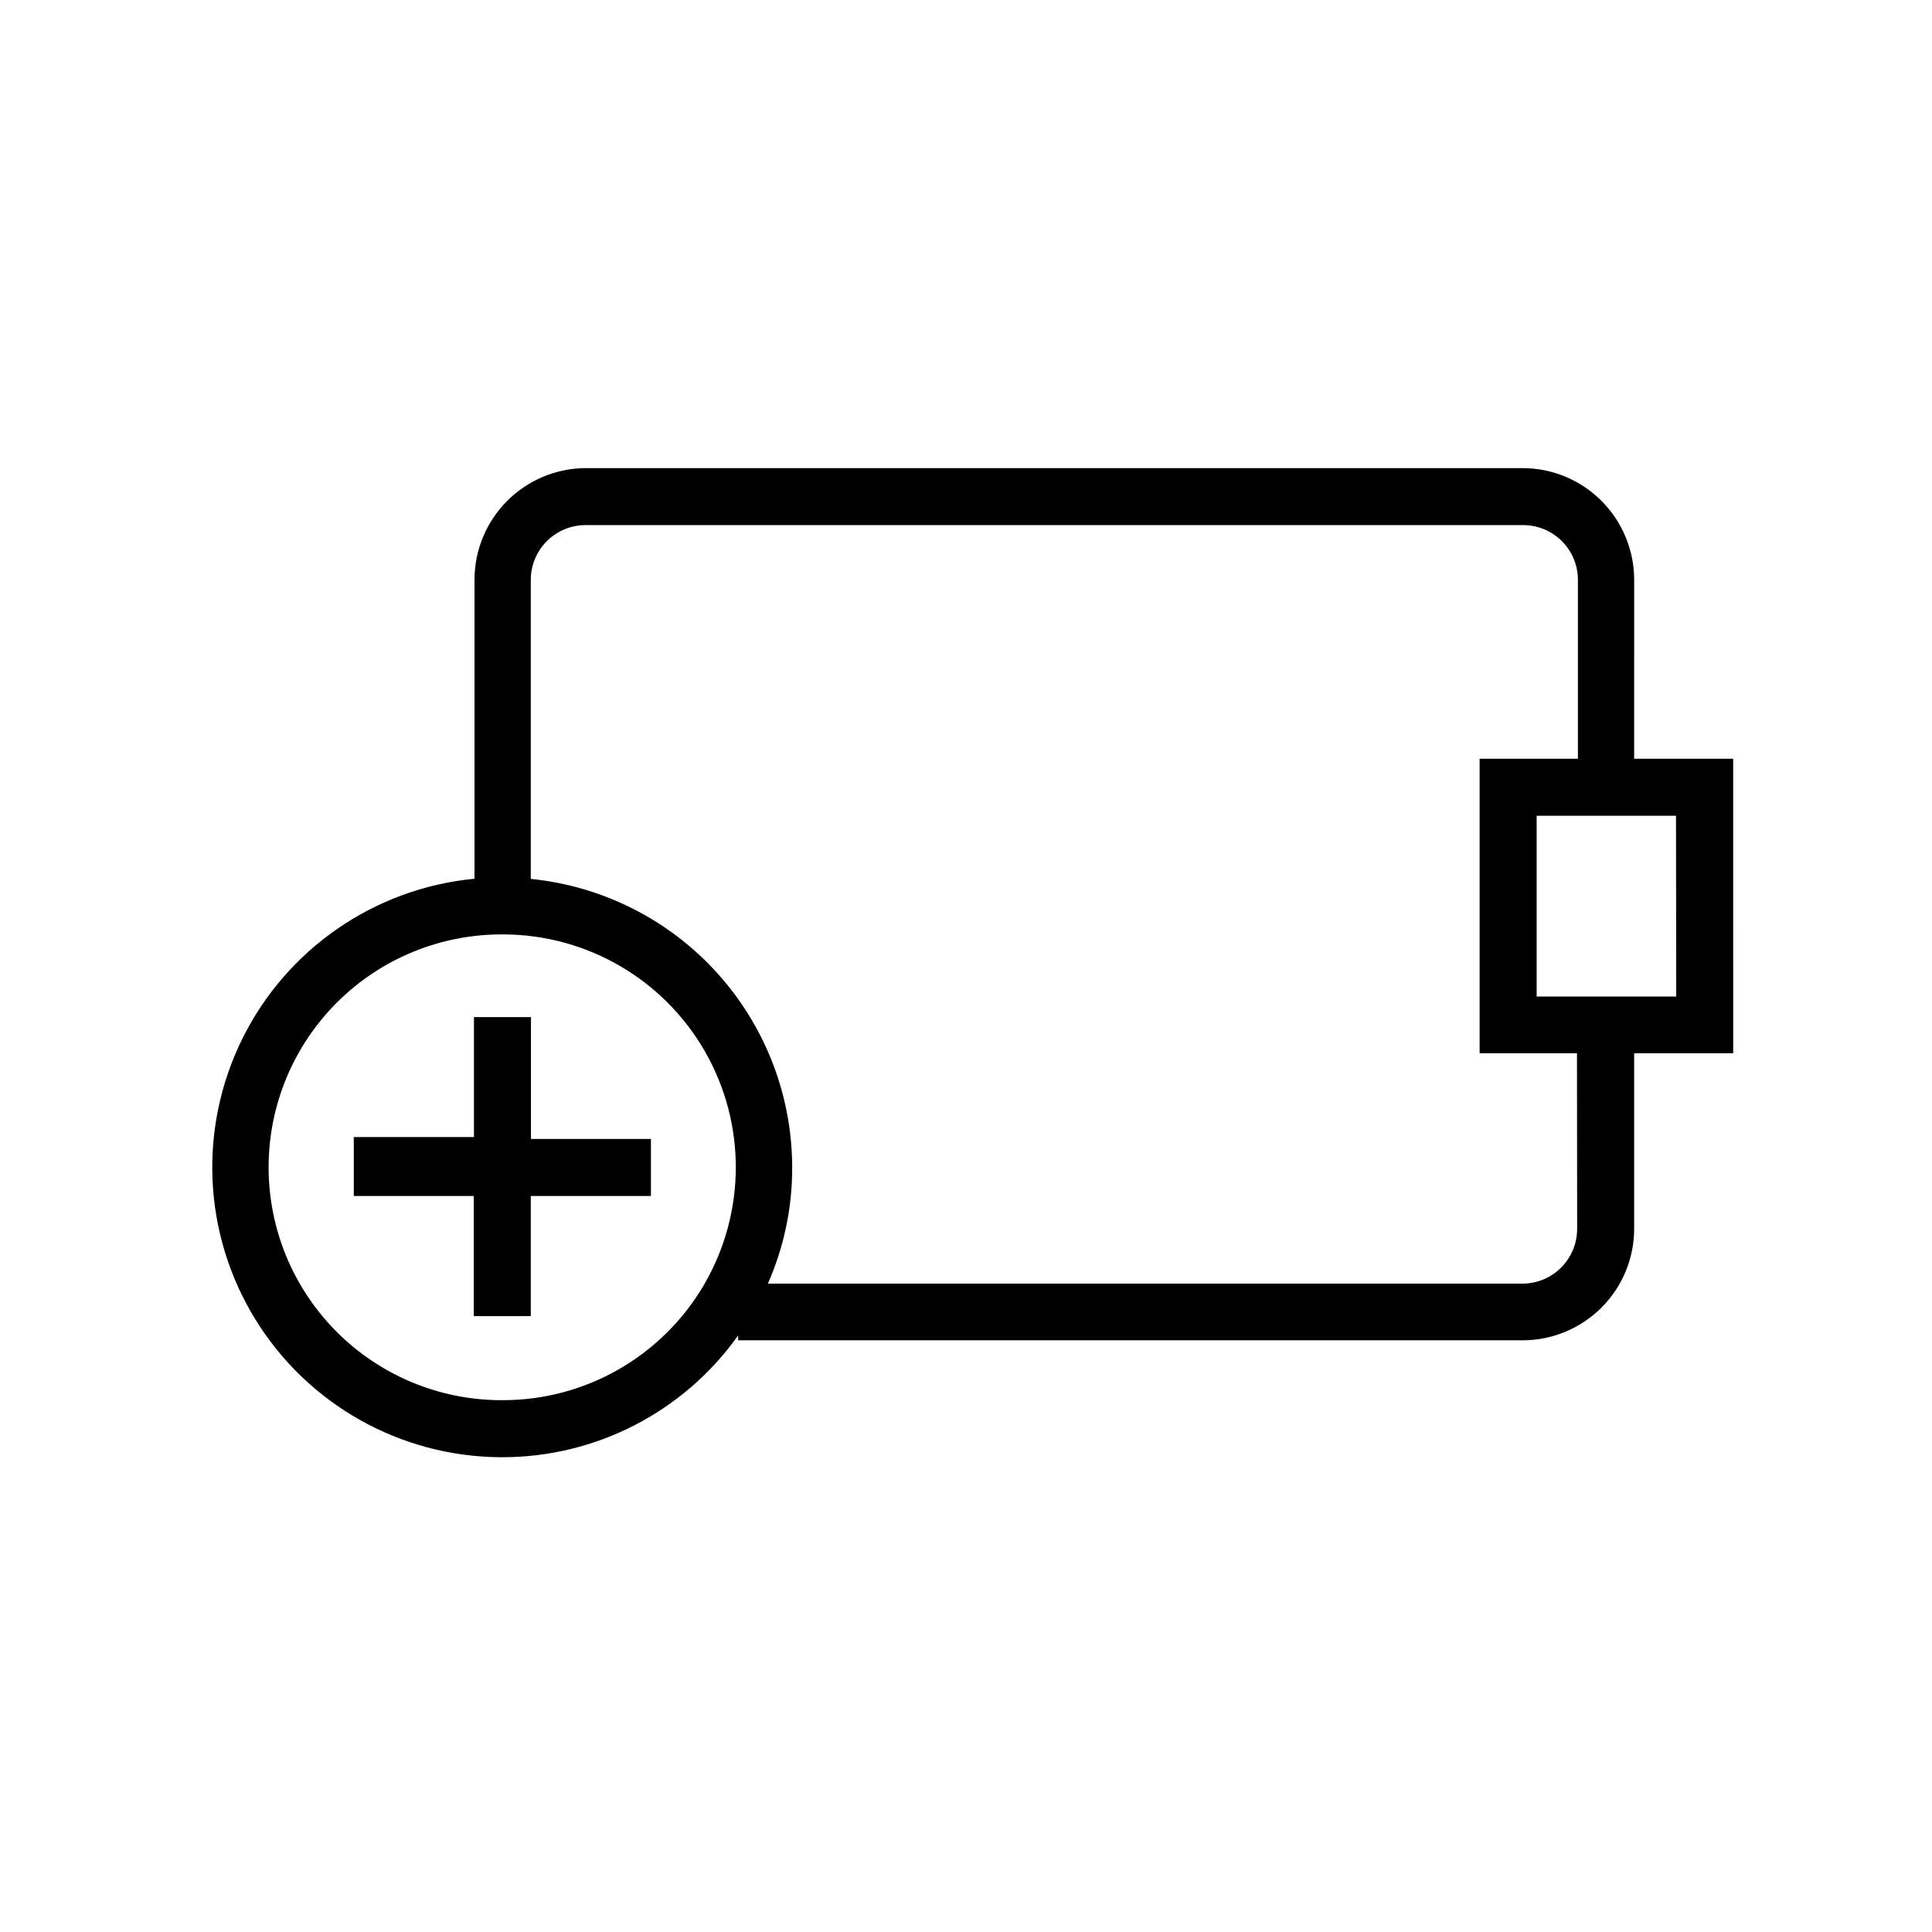 <?xml version="1.0" encoding="UTF-8"?>
<!-- Uploaded to: ICON Repo, www.svgrepo.com, Generator: ICON Repo Mixer Tools -->
<svg width="800px" height="800px" version="1.1" viewBox="144 144 512 512" xmlns="http://www.w3.org/2000/svg">
 <defs>
  <clipPath id="a">
   <path d="m148.09 148.09h503.81v503.81h-503.81z"/>
  </clipPath>
 </defs>
 <g clip-path="url(#a)">
  <path d="m-1272.6-763.8h25.797v-85.648h-25.797v-90.688h-307.32v261.98h307.32zm10.68-15.113h-36.93v-55.418h36.93zm-303.09 85.648v-231.75h277.09v75.57h-26.25v85.648h26.457v70.535zm17.633 619.69h241.83l0.004-0.004c8.68-0.016 17.004-3.469 23.141-9.605 6.137-6.141 9.594-14.461 9.605-23.141v-52.902h25.797v-85.648h-25.594v-57.938c-0.016-8.68-3.469-17.004-9.605-23.141-6.141-6.137-14.461-9.594-23.145-9.605h-241.83c-8.68 0.012-17 3.469-23.141 9.605-6.137 6.137-9.594 14.461-9.605 23.141v196.49c0.012 8.609 3.41 16.871 9.461 23 6.055 6.125 14.273 9.625 22.883 9.746zm285.46-100.76h-36.93l0.004-55.422h36.93zm-303.09-128.47 0.008-0.004c0-4.676 1.855-9.16 5.164-12.469 3.305-3.305 7.793-5.164 12.469-5.164h241.83c4.676 0 9.16 1.859 12.469 5.164 3.305 3.309 5.164 7.793 5.164 12.469v57.938h-26.25v85.648h26.453v52.902c0 4.676-1.859 9.16-5.168 12.465-3.305 3.309-7.789 5.168-12.469 5.168h-241.83c-4.676 0-9.16-1.859-12.469-5.168-3.305-3.305-5.164-7.789-5.164-12.465zm622.01 229.23h241.83c8.68-0.016 17-3.469 23.141-9.605 6.137-6.141 9.594-14.461 9.605-23.141v-34.812h25.797v-70.535h-25.996v-57.586h-33.25v-33.051h-33.051l-0.004-33.25h-208.48c-8.68 0.012-17 3.469-23.141 9.605-6.137 6.137-9.594 14.461-9.605 23.141v15.719c0.012 8.684 3.469 17.004 9.605 23.141 6.141 6.141 14.461 9.594 23.141 9.609h260.27v42.473h-26.047v70.535l26.047-0.004v34.812c0 4.676-1.859 9.16-5.164 12.469-3.309 3.305-7.793 5.164-12.469 5.164h-241.83c-4.68 0-9.164-1.859-12.469-5.164-3.309-3.309-5.168-7.793-5.168-12.469v-122.32h-15.113v122.53c0.012 8.609 3.414 16.871 9.465 23 6.051 6.125 14.27 9.625 22.879 9.746zm200.92-195.88h-200.92c-4.676 0-9.16-1.855-12.469-5.164-3.305-3.305-5.164-7.793-5.164-12.469v-15.719c0-4.676 1.859-9.16 5.164-12.469 3.309-3.305 7.793-5.164 12.469-5.164h193.36v17.938h-185.4v15.113h218.55v17.938zm47.609 72.699h36.93v40.305h-36.93zm26.047-555.7h25.996l0.004-77.332h-25.996v-81.215h-292.21v-14.004h292.21v-15.113h-307.32v261.98h307.32zm10.883-15.113h-36.93v-47.105h36.93zm-303.09 74.312v-202.63h277.09v66.102h-26.047v77.336h26.047l0.004 59.195zm622.2 15.113h241.83c18.035 0 32.746-13.352 32.746-29.773v-47.961h25.996v-77.336h-25.996v-77.789h-279.41c-7.203 0-12.797-3.727-12.797-7.004 0-3.273 5.441-7 12.797-7h279.41v-15.113l-279.41-0.004c-15.668 0-27.91 9.723-27.91 22.117s12.242 22.117 27.91 22.117h264.3v62.676h-26.047v77.336h26.047v47.961c-0.434 4.266-2.523 8.191-5.82 10.934-3.297 2.742-7.539 4.078-11.812 3.727h-241.83c-4.273 0.352-8.516-0.984-11.812-3.727-3.297-2.742-5.387-6.668-5.82-10.934v-166.26h-15.113v166.26c-0.004 16.426 14.66 29.777 32.746 29.777zm248.53-139.96h36.93v47.105h-36.93zm365.87 139.96h226.96c18.035 0 32.746-13.352 32.746-29.773v-47.961h25.996v-77.336l-25.992-0.004v-48.012c0-16.375-16.879-29.773-37.586-29.773l-235.58-0.004c-4.375 0.426-8.316-2.652-8.965-7.004 0.648-4.348 4.59-7.426 8.965-7h220.27v-15.113l-220.27-0.004c-6.121-0.242-12.094 1.945-16.605 6.09-4.512 4.144-7.199 9.906-7.477 16.027 0.277 6.125 2.965 11.887 7.477 16.031 4.512 4.144 10.484 6.332 16.605 6.09h235.58c12.191 0 22.469 6.75 22.469 14.66v48.012h-26.047v77.336h26.047v47.961c-0.434 4.266-2.523 8.191-5.82 10.934-3.297 2.742-7.539 4.078-11.812 3.727h-226.71c-12.141 0-22.418-6.699-22.418-14.66v-166.26h-15.113v166.26c-0.254 16.426 16.574 29.777 37.281 29.777zm233.67-139.96h36.93v47.105l-36.93-0.004zm659.99 33.25h-15.113v-62.219h15.113zm-292.57 106.71h226.71c18.035 0 32.746-13.352 32.746-29.773v-173.31c0-16.375-16.828-29.773-37.586-29.773l-235.38-0.008c-4.379 0.426-8.32-2.652-8.969-7.004 0.672-4.332 4.598-7.398 8.969-7h220.27v-15.113l-220.27-0.004c-6.125-0.242-12.094 1.945-16.605 6.09-4.516 4.144-7.203 9.906-7.477 16.027 0.273 6.125 2.961 11.887 7.477 16.031 4.512 4.144 10.48 6.332 16.605 6.09h235.58c12.191 0 22.469 6.75 22.469 14.66v148.02c0 5.039-7.254 10.832-17.633 10.832h-226.71c-13.703 0-22.469-6.449-22.469-10.832v-141.07h-15.113v166.26c-0.203 16.523 16.672 29.875 37.379 29.875zm0-29.121h226.71c6.109 0.039 12.148-1.34 17.633-4.031v3.375c-0.434 4.266-2.523 8.191-5.82 10.934-3.297 2.742-7.539 4.078-11.812 3.727h-226.71c-12.191 0-22.469-6.699-22.469-14.66v-4.434c6.988 3.43 14.684 5.172 22.469 5.09zm-1205.5 404.76-26.699 193.66c-1.375 9.027 1.215 18.207 7.102 25.188 5.449 6.418 13.449 10.105 21.867 10.078h242.08c8.367 0.09 16.355-3.481 21.867-9.773 5.949-7.07 8.539-16.367 7.102-25.492l-26.703-193.71zm254.93 209.18c-2.656 3.051-6.539 4.754-10.582 4.637h-242.08c-4.008 0.07-7.84-1.625-10.48-4.637-3.039-3.758-4.324-8.637-3.527-13.402l25.191-180.67h220.21l25.191 180.67c0.707 4.828-0.73 9.723-3.93 13.402zm26.652-95.07-18.691-132.05h-102.58c-3.941-0.008-7.848-0.727-11.535-2.117-4.25-1.91-7.859-5.012-10.387-8.926-2.531-3.918-3.875-8.48-3.871-13.141 0.012-6.41 2.566-12.551 7.098-17.086 4.531-4.531 10.676-7.082 17.086-7.098 6.406 0.016 12.551 2.566 17.082 7.098 4.535 4.535 7.086 10.676 7.098 17.086h-15.113c-0.027-4.996-4.07-9.039-9.066-9.066-5 0.027-9.043 4.07-9.07 9.066 0.004 3.566 2.09 6.797 5.34 8.262 1.734 0.516 3.531 0.789 5.34 0.809h115.88l20.402 145.05zm-315.08 0-15.113-2.117 20.152-145.05h115.88v0.004c1.809-0.02 3.606-0.293 5.34-0.809 3.309-1.418 5.461-4.66 5.492-8.262-0.027-4.996-4.074-9.039-9.07-9.066-4.996 0.027-9.039 4.07-9.07 9.066h-15.113c0.016-6.41 2.566-12.551 7.098-17.086 4.535-4.531 10.676-7.082 17.086-7.098 6.41 0.016 12.555 2.566 17.086 7.098 4.531 4.535 7.082 10.676 7.098 17.086 0.004 4.66-1.344 9.223-3.871 13.141-2.531 3.914-6.137 7.016-10.387 8.926-3.688 1.391-7.598 2.109-11.539 2.117h-102.57zm629.16 114.82c14.004-0.02 27.734-3.867 39.711-11.121 11.977-7.254 21.746-17.641 28.254-30.039h232v-71.34h25.797l-0.004-73.91h-25.793v-75.57h-307.32v108.72c-19.004 1.836-36.641 10.68-49.484 24.809-12.84 14.125-19.969 32.527-19.992 51.617 0.027 20.371 8.129 39.895 22.531 54.301 14.406 14.402 33.93 22.504 54.301 22.531zm310.65-127.62h-36.727v-43.68h36.93zm-25.797-119.25v60.457h-26.047v73.91h26.25v56.227l-211.14-0.004c1.922-6.68 2.906-13.602 2.922-20.555-0.031-19.055-7.133-37.422-19.934-51.543-12.797-14.121-30.379-22.988-49.344-24.883v-93.609zm-284.85 108.32c16.359 0.027 32.043 6.535 43.609 18.105 11.57 11.566 18.078 27.25 18.105 43.609-0.027 16.359-6.535 32.043-18.105 43.613-11.566 11.566-27.25 18.078-43.609 18.105-16.363-0.016-32.055-6.519-43.625-18.094-11.574-11.57-18.078-27.262-18.094-43.625 0.016-16.363 6.519-32.055 18.094-43.625 11.57-11.57 27.262-18.078 43.625-18.09zm-7.559 69.273h-31.84v-15.113h31.84v-31.789h15.113v31.789h31.789v15.113h-31.789v31.789h-15.113zm-1473.4 570.77v-66.957h-33.602v-59.5h-276.09c-4.785 0-8.664-3.879-8.664-8.664 0-2.316 0.926-4.535 2.574-6.164 1.645-1.629 3.875-2.531 6.191-2.504h275.99v-15.113h-276.09c-6.301 0.012-12.344 2.523-16.801 6.981-4.457 4.457-6.965 10.496-6.977 16.801 0.012 6.301 2.519 12.344 6.977 16.801 4.457 4.453 10.5 6.965 16.801 6.977h260.97v44.387h-18.59v66.957h26.047v46.805h-210.69c1.883-6.691 2.848-13.605 2.871-20.559-0.016-19.043-7.102-37.402-19.879-51.523-12.781-14.117-30.348-22.992-49.293-24.902v-36.324h-15.113v36.324h-0.004c-18.965 1.887-36.555 10.75-49.355 24.871-12.801 14.121-19.898 32.496-19.918 51.555 0.027 20.371 8.129 39.898 22.535 54.301 14.402 14.402 33.93 22.504 54.297 22.531 14.004-0.016 27.738-3.859 39.715-11.113 11.98-7.254 21.746-17.645 28.25-30.047h231.75l-0.004-61.918zm-325.81 87.965c-16.359-0.027-32.043-6.539-43.609-18.105-11.57-11.57-18.082-27.25-18.109-43.613 0.027-16.359 6.539-32.039 18.109-43.609 11.566-11.566 27.25-18.078 43.609-18.105 16.359 0.027 32.043 6.539 43.609 18.105 11.57 11.57 18.082 27.25 18.105 43.609-0.023 16.363-6.535 32.043-18.105 43.613-11.566 11.566-27.25 18.078-43.609 18.105zm273.72-139.81h36.98v36.727h-36.98zm-266.16 70.535h31.789v15.113h-31.789v31.84h-15.113v-31.84h-31.789v-15.113h31.789v-31.84h15.113zm-32.242 670.32v-0.004c-1.344 9.027 1.242 18.199 7.106 25.191 5.445 6.418 13.445 10.102 21.863 10.078h241.83c8.422 0.039 16.426-3.648 21.867-10.078 5.863-6.992 8.449-16.164 7.102-25.191l-26.703-193.66h-246.87zm260.12-178.55 24.938 180.62v-0.004c0.828 4.785-0.461 9.691-3.523 13.453-2.633 3.023-6.473 4.723-10.48 4.633h-241.83c-4.008 0.074-7.84-1.621-10.48-4.633-3.043-3.777-4.324-8.672-3.527-13.453l24.938-180.62zm42.621-48.164 20.402 145.05-15.113 2.117-18.59-132.05h-102.57v-0.004c-3.941-0.008-7.848-0.727-11.535-2.117-4.254-1.914-7.859-5.012-10.387-8.93-2.531-3.914-3.875-8.477-3.871-13.137 0-6.414 2.547-12.566 7.082-17.102s10.684-7.082 17.098-7.082c6.41 0.016 12.555 2.566 17.086 7.098s7.086 10.676 7.098 17.086h-15.113c-0.027-4.996-4.07-9.043-9.07-9.07-4.996 0.027-9.039 4.074-9.066 9.07 0 3.562 2.09 6.797 5.34 8.262 1.734 0.516 3.531 0.785 5.34 0.809zm-177.79-9.07c-0.027-4.996-4.07-9.043-9.07-9.07-4.996 0.027-9.039 4.074-9.066 9.07h-15.113c0.012-6.41 2.562-12.555 7.098-17.086 4.531-4.531 10.676-7.082 17.082-7.098 6.414 0 12.566 2.547 17.102 7.082s7.082 10.688 7.082 17.102c0.004 4.66-1.34 9.223-3.871 13.137-2.527 3.918-6.137 7.016-10.387 8.93-3.688 1.391-7.594 2.109-11.535 2.117h-102.57l-18.59 132.05-15.113-2.117 20.402-145.05h115.88v0.004c1.809-0.023 3.606-0.293 5.34-0.809 3.25-1.465 5.34-4.699 5.34-8.262zm25.191 233.41c20.367-0.027 39.895-8.129 54.297-22.531 14.402-14.402 22.508-33.93 22.535-54.301-0.027-20.367-8.133-39.895-22.535-54.297s-33.93-22.504-54.297-22.531c-20.371 0.027-39.895 8.129-54.301 22.531-14.402 14.402-22.504 33.93-22.531 54.297 0.027 20.352 8.117 39.863 22.496 54.266 14.383 14.398 33.883 22.516 54.234 22.566zm0-138.55c16.363 0.012 32.055 6.519 43.625 18.09 11.57 11.574 18.078 27.262 18.09 43.625-0.027 16.363-6.535 32.043-18.105 43.613-11.566 11.566-27.25 18.078-43.609 18.105-16.363-0.012-32.055-6.519-43.625-18.09-11.574-11.574-18.078-27.262-18.094-43.629 0.016-16.344 6.508-32.02 18.059-43.59 11.547-11.566 27.211-18.086 43.559-18.125zm-7.559 69.273h-31.84v-15.113h31.84v-31.84h15.113v31.84h31.789v15.113h-31.789v31.789h-15.113zm812.49-642.36h-15.113l0.352-51.844h15.113zm-323.75 127.66h0.504c20.215 0.062 39.625-7.91 53.957-22.168 3.027-3.031 5.809-6.301 8.312-9.773l194.62 1.211c8.648-0.016 16.941-3.441 23.074-9.535 6.133-6.098 9.609-14.367 9.676-23.012v-166.21h-272.06c-4.953 0-8.969-4.016-8.969-8.969 0-2.379 0.945-4.66 2.629-6.34 1.68-1.684 3.961-2.629 6.34-2.629h272.71v-15.113h-272.71c-6.383 0.012-12.5 2.555-17.012 7.066-4.516 4.516-7.055 10.633-7.07 17.016 0 6.387 2.539 12.512 7.055 17.027 4.516 4.519 10.641 7.055 17.027 7.055h257.65v117.95-0.004c0.012 4.648-1.797 9.113-5.039 12.445-3.309 3.242-7.758 5.051-12.391 5.039l-181.22-1.262c-0.844-18.941-8.688-36.895-22.016-50.379-12.43-12.605-28.848-20.512-46.449-22.371v-35.621h-15.113v35.621h-0.004c-19.016 1.727-36.707 10.469-49.633 24.52-12.926 14.055-20.16 32.414-20.297 51.504-0.203 20.391 7.785 40.012 22.168 54.465 14.332 14.422 33.832 22.512 54.16 22.469zm257.8-63.781c6.172 0.027 12.223-1.719 17.43-5.039v5.492c-0.039 4.656-1.914 9.105-5.215 12.387-3.301 3.285-7.762 5.133-12.418 5.144l-186.16-1.16v0.004c2.414-5.731 4.109-11.738 5.035-17.887l181.37 1.109zm-300.78-56.73c11.516-11.445 27.094-17.859 43.328-17.836h0.402c16.375 0.078 32.039 6.68 43.531 18.34 11.555 11.625 17.977 27.391 17.836 43.781-0.078 16.371-6.68 32.039-18.34 43.531-11.535 11.434-27.137 17.828-43.379 17.781h-0.402c-16.379-0.047-32.055-6.652-43.527-18.336-11.535-11.617-17.938-27.363-17.785-43.73 0.047-16.379 6.652-32.055 18.336-43.531zm35.973 49.727h-31.789v-15.113h31.789v-31.789h15.113v31.789h31.84v15.113h-31.84v31.84h-15.113zm2121.7-77.535v-47.309h-33.25l-0.004-33.051h-33.051v-32.898h-208.32c-8.68 0.012-17.004 3.469-23.141 9.605-6.137 6.141-9.594 14.461-9.605 23.141v15.719c0.012 8.684 3.469 17.004 9.605 23.145 6.137 6.137 14.461 9.59 23.141 9.605h259.66v32.195l-26.148-0.004v70.535h26.098v32.195h-218.15v-0.004c10.859-24.344 8.453-52.559-6.371-74.711-14.828-22.152-39.992-35.137-66.637-34.383-26.648 0.758-51.035 15.148-64.582 38.105-13.547 22.957-14.348 51.266-2.125 74.953 12.223 23.691 35.758 39.438 62.32 41.703 26.559 2.266 52.422-9.273 68.477-30.551h242.28v-47.309h25.996v-70.535zm-73.707-47.309h-200.92c-4.676 0-9.16-1.859-12.469-5.164-3.305-3.309-5.164-7.793-5.164-12.469v-15.719c0-4.676 1.859-9.164 5.164-12.469 3.309-3.309 7.793-5.164 12.469-5.164h193.21v17.938l-185.35-0.004v15.113h218.55v17.938zm-229.74 180.92c-16.367 0-32.066-6.504-43.641-18.078s-18.078-27.27-18.078-43.641c0-16.367 6.504-32.062 18.078-43.637s27.273-18.078 43.641-18.078 32.066 6.504 43.641 18.078 18.074 27.27 18.074 43.637c-0.012 16.367-6.519 32.055-18.09 43.629-11.57 11.57-27.262 18.078-43.625 18.09zm314.33-78.141h-36.883v-40.305h36.98zm-306.77 8.867h31.84v15.113h-31.84l-0.004 31.992h-15.113v-31.84h-31.789v-15.113h31.789v-31.641h15.113zm-5.746-520.18c14.008-0.023 27.746-3.867 39.73-11.121 11.988-7.254 21.766-17.641 28.285-30.039h231.75l-0.004-61.918h26.25v-66.957h-26.047v-58.895h-292.21v-17.938h292.21v-15.113h-307.32v108.72c-19.039 1.789-36.727 10.613-49.609 24.746-12.883 14.133-20.039 32.559-20.066 51.68 0.027 20.402 8.156 39.961 22.602 54.371 14.449 14.406 34.027 22.488 54.43 22.461zm310.9-118.2h-36.93v-36.727h36.93zm-26.047-95.723v43.781h-25.996v66.957h25.996v46.805h-210.75c1.887-6.691 2.852-13.605 2.875-20.559-0.02-19.059-7.117-37.434-19.918-51.555-12.801-14.121-30.391-22.984-49.359-24.871v-60.457zm-284.86 75.371c16.363 0.012 32.055 6.519 43.625 18.09 11.57 11.57 18.078 27.262 18.094 43.625-0.016 16.363-6.523 32.055-18.094 43.625-11.57 11.574-27.262 18.078-43.625 18.094-16.395 0.023-32.129-6.461-43.742-18.035-11.609-11.574-18.148-27.289-18.176-43.684 0.027-16.395 6.566-32.105 18.176-43.68 11.613-11.574 27.348-18.062 43.742-18.035zm-7.559 69.273h-31.789v-15.113h31.789v-31.789h15.113v31.789h31.84v15.113h-31.84v31.789h-15.113zm-1211 673.24h0.453c24.219-0.039 47-11.504 61.465-30.934h195.48c8.684 0.047 17.016-3.402 23.125-9.57 6.144-6.125 9.594-14.449 9.574-23.125v-27.812h26.047v-77.332h-26.047v-27.762c-0.016-8.68-3.469-17.004-9.609-23.141-6.137-6.137-14.457-9.594-23.141-9.605h-240.52c-2.375-0.012-4.652-0.953-6.348-2.621-1.66-1.711-2.566-4.016-2.516-6.398 0-4.926 3.992-8.918 8.914-8.918h265.76v-15.113h-265.81c-6.34 0.027-12.418 2.555-16.91 7.035-4.488 4.481-7.031 10.551-7.07 16.895-0.137 6.473 2.352 12.727 6.902 17.332 4.516 4.559 10.668 7.117 17.078 7.106h240.57c4.676 0 9.164 1.855 12.469 5.164 3.309 3.305 5.164 7.793 5.164 12.469v27.762h-26.047v77.129h25.996v27.812c0.07 4.672-1.746 9.176-5.035 12.492-3.312 3.269-7.793 5.082-12.445 5.039h-186.41c4.207-9.527 6.418-19.812 6.5-30.227 0.168-20.387-7.812-39.992-22.168-54.465-13.133-13.379-30.758-21.422-49.473-22.57h2.016v-35.266h-15.113v35.266h2.367-0.004c-19.332 1.309-37.457 9.875-50.746 23.984-13.285 14.105-20.746 32.715-20.895 52.094-0.078 20.371 7.918 39.945 22.246 54.434 14.324 14.484 33.809 22.703 54.184 22.848zm264.1-153.66h36.98v47.105h-36.98zm-307.02 32.898c11.531-11.441 27.133-17.836 43.379-17.785h0.352c16.363 0.016 32.039 6.586 43.531 18.238 11.555 11.605 17.977 27.355 17.832 43.73-0.094 16.316-6.633 31.934-18.195 43.449-11.559 11.516-27.203 17.988-43.52 18.016h-0.352c-16.367-0.133-32.012-6.742-43.512-18.387-11.5-11.641-17.922-27.367-17.855-43.73 0.051-16.379 6.656-32.055 18.34-43.531zm35.77 51.438h-31.789v-15.113h31.84v-31.84h15.113v31.789h31.789v15.113h-31.789v31.84h-15.113zm922.63-163.38c0-7.848-3.117-15.375-8.66-20.93-5.543-5.555-13.066-8.684-20.914-8.695h-248.18c-7.852 0.012-15.371 3.141-20.918 8.695-5.543 5.555-8.656 13.082-8.656 20.93v79.199c-26.402 2.531-49.633 18.504-61.445 42.25-11.816 23.746-10.551 51.91 3.352 74.496 13.902 22.59 38.473 36.41 64.996 36.562h0.453c24.844 0.008 48.148-12.031 62.523-32.293v1.309h207.87c7.844 0 15.363-3.117 20.91-8.664 5.547-5.543 8.664-13.066 8.664-20.91v-46.5h26.25l-0.004-78.043h-26.246zm-299.97 217.39h-0.402c-16.371-0.055-32.047-6.609-43.582-18.219-11.539-11.613-17.988-27.332-17.934-43.699 0.051-16.371 6.606-32.047 18.219-43.582 11.609-11.539 27.328-17.988 43.699-17.934h0.352c22.051 0.062 42.391 11.883 53.359 31.008 10.973 19.129 10.902 42.656-0.176 61.719-11.078 19.062-31.488 30.77-53.535 30.707zm284.86-45.344h-0.004c-0.012 3.828-1.539 7.5-4.25 10.207-2.707 2.711-6.379 4.238-10.207 4.25h-200.01c4.199-9.523 6.394-19.816 6.445-30.227 0.121-19.16-6.914-37.676-19.727-51.926-12.812-14.246-30.48-23.199-49.547-25.105v-79.25c0-3.875 1.551-7.59 4.305-10.316 2.754-2.723 6.484-4.234 10.359-4.195h248.38-0.004c3.84 0.016 7.519 1.551 10.23 4.269 2.707 2.719 4.231 6.402 4.231 10.242v47.406h-26.047v78.043h25.797zm26.25-61.617h-36.984v-47.91h36.93zm-303.5 37.734h31.789v15.113h-31.84v31.84h-15.113v-31.84h-31.789v-15.617h31.84v-31.789h15.113zm-918.5 457.26h0.004c0-7.844-3.117-15.363-8.664-20.91s-13.066-8.664-20.91-8.664h-248.38c-7.844 0-15.367 3.117-20.914 8.664-5.543 5.547-8.66 13.066-8.66 20.91v79.25c-18.883 1.891-36.406 10.691-49.191 24.715-12.789 14.027-19.941 32.281-20.082 51.262-0.082 20.359 7.914 39.922 22.23 54.398 14.316 14.477 33.785 22.688 54.148 22.832h0.453c24.812-0.012 48.086-12.023 62.473-32.242v1.309h207.92c7.848-0.012 15.367-3.141 20.914-8.691 5.543-5.555 8.66-13.082 8.66-20.93v-46.5l26.246-0.004v-77.988h-26.25zm-299.96 217.34h-0.406c-16.344-0.117-31.977-6.715-43.469-18.34-11.496-11.625-17.91-27.332-17.844-43.68 0.121-16.297 6.672-31.891 18.23-43.383 11.559-11.492 27.188-17.953 43.488-17.98h0.352c16.367 0.121 32.023 6.727 43.523 18.375 11.504 11.645 17.922 27.375 17.84 43.746-0.117 16.289-6.676 31.871-18.234 43.348-11.562 11.477-27.191 17.914-43.48 17.914zm284.86-45.344h-0.004c0 3.84-1.52 7.523-4.231 10.242-2.711 2.723-6.387 4.258-10.227 4.269h-200.01c4.191-9.531 6.387-19.816 6.445-30.23 0.086-19.141-6.965-37.625-19.773-51.848s-30.453-23.168-49.5-25.082v-79.352c0.016-3.828 1.543-7.5 4.25-10.207 2.711-2.711 6.379-4.238 10.211-4.25h248.38c3.828 0.012 7.5 1.539 10.207 4.25 2.711 2.707 4.238 6.379 4.25 10.207v47.41h-25.797v78.039h25.797zm26.25-61.617h-36.93v-47.812l36.926 0.004zm-310.4 0.301 34.309 34.309-10.68 10.68-16.172-16.172-0.352 60.457h-15.113l0.352-60.457-15.973 15.922-10.68-10.68zm627.5 44.738 10.68 10.68-34.309 34.309-34.309-34.309 10.68-10.68 16.172 16.172 0.352-60.457h15.113l-0.352 60.457zm276.34-183.49-306.77-1.457-0.707 108.88c-18.871 1.887-36.383 10.672-49.176 24.672-12.793 14.004-19.969 32.234-20.148 51.203-0.078 20.359 7.914 39.922 22.23 54.398 14.316 14.477 33.789 22.688 54.148 22.832h0.453c24.812-0.012 48.086-12.023 62.473-32.242v1.309h237.5v-76.074h26.246v-78.039h-26.25zm-299.97 245.41h-0.402c-16.348-0.117-31.98-6.715-43.473-18.34s-17.91-27.332-17.844-43.68c0.121-16.297 6.672-31.891 18.23-43.383 11.559-11.492 27.188-17.953 43.488-17.98h0.352c16.371 0.121 32.023 6.727 43.527 18.375 11.504 11.645 17.918 27.375 17.836 43.746-0.117 16.289-6.672 31.871-18.234 43.348s-27.191 17.914-43.48 17.914zm284.86-30.934h-214.47c4.191-9.527 6.387-19.816 6.449-30.227 0.094-19.133-6.945-37.609-19.746-51.828-12.801-14.215-30.441-23.148-49.48-25.055l0.605-93.758 276.64 1.41v60.457h-25.797v78.039h25.797zm26.246-76.074h-36.93v-47.812h36.93zm285.51 90.031-34.309-34.309 10.781-10.684 16.172 16.172 0.352-60.457h15.113l-0.352 60.457 15.973-15.922 10.68 10.68zm-0.703 32.09h0.504c14.012-0.012 27.75-3.859 39.73-11.125 11.977-7.266 21.742-17.668 28.234-30.086h231.75l-0.004-61.867h25.996v-66.957h-25.945v-58.895h-292.21v-17.934h292.21v-15.113h-307.32v108.82-0.004c-26.27 2.691-49.316 18.691-61.016 42.371-11.699 23.676-10.41 51.703 3.418 74.203 13.824 22.504 38.242 36.32 64.652 36.582zm311.15-118.24h-36.727v-36.727h36.93zm-25.996-95.723v43.781h-25.848v66.957h26.047v46.805l-210.89-0.004c6.172-21.84 2.324-45.293-10.5-64.016-12.828-18.723-33.305-30.781-55.902-32.918v-60.457zm-284.65 75.32h0.352v-0.004c22.051 0.066 42.391 11.887 53.359 31.012 10.973 19.129 10.902 42.652-0.176 61.719-11.078 19.062-31.488 30.77-53.535 30.703h-0.402c-16.371-0.051-32.047-6.606-43.582-18.219-11.535-11.609-17.988-27.328-17.934-43.699 0.051-16.367 6.606-32.043 18.219-43.578 11.609-11.539 27.332-17.988 43.699-17.938zm907.66-57.84c0-8.684-3.453-17.016-9.594-23.156s-14.469-9.59-23.156-9.59h-240.52c-2.402-0.004-4.703-0.965-6.398-2.672-2.434-2.586-3.113-6.371-1.727-9.645 1.387-3.269 4.574-5.418 8.125-5.469h265.71v-15.113h-265.71c-6.379 0-12.496 2.527-17.012 7.035-4.512 4.508-7.055 10.621-7.07 17-0.012 6.375 2.508 12.5 7.004 17.023 4.5 4.578 10.66 7.137 17.078 7.106h240.52c4.676 0 9.164 1.855 12.469 5.164 3.309 3.305 5.164 7.793 5.164 12.469v27.762h-25.996v77.285h25.996v27.859-0.004c0 4.68-1.855 9.164-5.164 12.469-3.305 3.309-7.793 5.168-12.469 5.168h-186.41c9.977-22.676 8.398-48.766-4.234-70.074-12.633-21.305-34.766-35.211-59.445-37.34h0.906v-35.266h-15.113v35.266h0.855c-26.305 2.496-49.48 18.344-61.348 41.953-11.871 23.609-10.762 51.664 2.93 74.266 13.691 22.602 38.043 36.574 64.465 36.988h0.504c20.211 0.043 39.613-7.93 53.957-22.164 2.684-2.695 5.176-5.574 7.457-8.617h195.48c8.691 0.016 17.027-3.434 23.172-9.578s9.59-14.48 9.578-23.168v-27.859l26.246-0.004v-77.133h-26.047zm-246.31 163.69c-11.535 11.441-27.137 17.836-43.379 17.785h-0.352c-22.051-0.062-42.391-11.883-53.363-31.012-10.969-19.125-10.902-42.652 0.18-61.715 11.078-19.066 31.484-30.77 53.535-30.707h0.402c16.418 0.059 32.133 6.652 43.672 18.328 11.543 11.676 17.957 27.465 17.824 43.883-0.129 16.414-6.797 32.102-18.52 43.59zm257.45-73.555h-36.93v-47.055h36.93zm-277.09 29.32 10.68 10.68-34.309 34.309-34.258-34.309 10.68-10.68 16.172 16.172 0.352-60.457h15.113l-0.352 60.457zm-2137.9 503.2h15.113l-0.352 51.844h-15.113zm-291.05-49.879v0.004c-4.953 0-8.969-4.016-8.969-8.969s4.016-8.965 8.969-8.965h272.61v-15.113h-272.71l-0.004-0.004c-6.387 0-12.512 2.539-17.027 7.055s-7.055 10.641-7.055 17.027c0.016 6.383 2.555 12.5 7.07 17.016 4.512 4.512 10.629 7.055 17.012 7.066h257.65v117.95-0.004c-0.039 4.656-1.914 9.109-5.215 12.391s-7.762 5.129-12.418 5.144l-179.81-1.109c-0.285-19.766-8.211-38.652-22.117-52.699-12.535-12.785-29.184-20.727-47.008-22.418v-33.703h-15.113v33.805c-18.906 1.852-36.457 10.641-49.27 24.672-12.809 14.027-19.973 32.305-20.105 51.301-0.16 20.391 7.84 40.004 22.219 54.461 14.27 14.551 33.781 22.773 54.16 22.824h0.504c20.215 0.062 39.625-7.914 53.957-22.168 2.488-2.469 4.793-5.113 6.902-7.91l195.38 1.16c8.648 0 16.949-3.422 23.082-9.52 6.137-6.102 9.609-14.379 9.664-23.027v-166.16zm26.551 194.67v0.004c-11.5 11.465-27.09 17.883-43.328 17.836h-0.402c-16.379-0.051-32.055-6.652-43.527-18.34-11.547-11.609-17.969-27.355-17.836-43.73 0.117-16.297 6.672-31.891 18.23-43.383 11.559-11.492 27.188-17.953 43.484-17.98h0.402c16.379 0.047 32.055 6.652 43.531 18.34 11.539 11.629 17.945 27.395 17.785 43.781-0.016 16.348-6.582 32.012-18.238 43.477zm213.11-11.082-186.41-1.109v0.004c2.57-5.719 4.449-11.723 5.59-17.887l180.92 1.109c6.172 0 12.215-1.746 17.434-5.039v5.492c-0.051 4.606-1.906 9.012-5.164 12.27-3.258 3.258-7.66 5.109-12.27 5.164zm-232.61-33.152 10.68 10.68-34.309 34.309-34.309-34.309 10.68-10.68 16.172 16.172 0.352-60.457h15.113l-0.352 60.457zm874.11-118.64c0-8.684-3.449-17.012-9.594-23.156-6.141-6.141-14.469-9.59-23.156-9.59h-240.52 0.004c-2.406 0-4.707-0.965-6.398-2.672-1.672-1.684-2.598-3.973-2.57-6.348 0.027-4.934 4.035-8.918 8.969-8.914h265.71v-15.113h-265.71v-0.004c-6.352 0.016-12.438 2.527-16.945 6.996-4.508 4.473-7.07 10.539-7.137 16.887-0.082 6.438 2.441 12.633 7 17.18 4.504 4.574 10.66 7.137 17.082 7.102h240.52-0.004c4.68 0 9.164 1.859 12.469 5.164 3.309 3.309 5.168 7.793 5.168 12.469v27.762h-26.047v77.336h26.047v27.809c0.031 4.668-1.777 9.156-5.039 12.496-3.336 3.266-7.828 5.078-12.496 5.035h-187.07 0.004c4.434-9.801 6.766-20.426 6.852-31.184 0.156-20.383-7.82-39.984-22.168-54.461-12.566-12.738-29.199-20.672-47.008-22.422v-34.562h-15.113v34.562c-18.977 1.812-36.605 10.609-49.461 24.688-12.859 14.074-20.027 32.426-20.113 51.488-0.109 20.367 7.867 39.941 22.18 54.43 14.309 14.488 33.781 22.711 54.145 22.855h0.504c20.23 0.051 39.648-7.922 54.012-22.168 2.457-2.481 4.746-5.121 6.852-7.91h196.18c8.688 0.016 17.027-3.426 23.172-9.57 6.164-6.133 9.613-14.48 9.574-23.176v-27.809l26.348-0.004v-77.281h-26.047zm-246.41 162.73c-11.52 11.469-27.125 17.887-43.379 17.836h-0.402c-16.348-0.094-31.988-6.664-43.5-18.27-11.512-11.605-17.953-27.301-17.914-43.648 0.121-16.297 6.672-31.891 18.23-43.383 11.559-11.492 27.188-17.953 43.484-17.98h0.355c16.438-0.02 32.195 6.57 43.73 18.289 11.551 11.625 17.973 27.391 17.832 43.781-0.078 16.391-6.719 32.066-18.438 43.527zm257.55-72.598h-36.98v-47.105h36.98zm-277.09 28.516 10.68 10.68-34.309 34.309-34.309-34.309 10.68-10.68 16.172 16.172 0.402-60.457h15.113l-0.402 60.457zm1479.7-118.39h-33.301v-33h-33v-33.051h-208.53c-8.68 0.016-17.004 3.469-23.141 9.605-6.141 6.141-9.594 14.461-9.605 23.145v15.668c0.012 8.68 3.465 17 9.605 23.141 6.137 6.137 14.461 9.594 23.141 9.605h259.71v32.242l-26.25 0.004v70.535h26.047v32.195l-212.81-0.004c4.168-9.535 6.328-19.824 6.348-30.23 0.094-20.375-7.891-39.953-22.207-54.449-14.316-14.496-33.797-22.727-54.172-22.887h-0.453c-27.449-0.078-52.855 14.488-66.648 38.223-13.797 23.73-13.883 53.016-0.227 76.828 13.652 23.812 38.973 38.531 66.422 38.613h0.453c24.328-0.031 47.199-11.582 61.668-31.137h236.79v-47.309h25.996v-70.535l-26.047 0.004zm-73.859 0h-200.97c-4.676 0-9.16-1.859-12.469-5.164-3.309-3.309-5.164-7.793-5.164-12.469v-15.668c0-4.68 1.855-9.164 5.164-12.469 3.309-3.309 7.793-5.164 12.469-5.164h193.41v17.938l-185.55-0.004v15.113h218.55v17.887zm-224.75 181.37h-0.352c-22.047-0.062-42.391-11.883-53.359-31.012-10.969-19.125-10.902-42.652 0.176-61.715 11.078-19.066 31.488-30.77 53.535-30.707h0.355c22.047 0.062 42.391 11.883 53.359 31.012 10.969 19.125 10.902 42.652-0.176 61.715-11.082 19.066-31.488 30.77-53.539 30.707zm309.29-78.441h-36.93v-40.305h36.93zm-285.46 16.426 10.68 10.68-34.309 34.309-34.309-34.309 10.73-10.68 16.172 16.422 0.402-60.457h15.113l-0.402 60.457zm827.2-135.47-246.61-0.004-26.703 193.66c-1.418 9.109 1.172 18.387 7.106 25.441 5.496 6.324 13.488 9.914 21.863 9.824h242.08c8.375 0.09 16.371-3.5 21.867-9.824 5.938-7.051 8.531-16.332 7.102-25.441zm8.312 209.23c-2.629 3.023-6.469 4.723-10.477 4.637h-242.18c-4.004 0.07-7.836-1.625-10.477-4.637-3.043-3.773-4.328-8.668-3.527-13.453l25.191-180.62h220.21l25.191 180.62h-0.004c0.711 4.844-0.723 9.754-3.93 13.453zm21.211-242.23 20.402 145.05-15.113 2.117-18.59-132.05-102.52-0.004c-3.941-0.008-7.852-0.727-11.539-2.117-5.309-2.391-9.578-6.617-12.023-11.902-2.445-5.285-2.898-11.277-1.281-16.871 1.621-5.594 5.207-10.418 10.094-13.582 4.891-3.164 10.758-4.457 16.527-3.641 5.766 0.816 11.043 3.688 14.863 8.082 3.82 4.398 5.926 10.023 5.93 15.848h-15.113c0-3.32-1.812-6.375-4.731-7.965-2.914-1.59-6.469-1.457-9.258 0.344-2.789 1.801-4.371 4.984-4.125 8.297 0.25 3.312 2.289 6.223 5.316 7.586 1.734 0.516 3.531 0.789 5.34 0.809zm-291.05 15.113-18.59 132.05-15.113-2.117 20.402-145.05h115.88l0.004 0.004c1.809-0.02 3.606-0.293 5.34-0.809 3.027-1.363 5.066-4.273 5.312-7.586 0.25-3.312-1.332-6.496-4.121-8.297-2.793-1.801-6.344-1.934-9.262-0.344-2.914 1.59-4.731 4.644-4.727 7.965h-15.113c0-5.824 2.106-11.449 5.926-15.848 3.82-4.394 9.102-7.266 14.867-8.082s11.633 0.477 16.523 3.641c4.891 3.164 8.477 7.988 10.094 13.582 1.621 5.594 1.164 11.586-1.277 16.871-2.445 5.285-6.715 9.512-12.027 11.902-3.688 1.391-7.594 2.109-11.535 2.117zm162.78 134.52 10.68 10.68-34.309 34.664-34.309-34.309 10.68-10.68 16.172 16.172 0.352-60.457h15.113l-0.352 60.457zm-23.375-76.477h-0.555c-20.305 0.027-39.773 8.082-54.156 22.41-14.387 14.328-22.52 33.766-22.625 54.066-0.094 20.375 7.894 39.957 22.211 54.453 14.316 14.492 33.793 22.723 54.168 22.883h0.504c27.449 0.082 52.855-14.488 66.648-38.219 13.797-23.73 13.883-53.02 0.227-76.832-13.652-23.812-38.973-38.531-66.422-38.609zm-0.453 138.55h-0.402c-22.051-0.062-42.391-11.883-53.363-31.012-10.969-19.125-10.902-42.652 0.176-61.715 11.082-19.062 31.488-30.77 53.539-30.707h0.402c22.051 0.062 42.391 11.887 53.359 31.012 10.969 19.129 10.902 42.652-0.176 61.719-11.078 19.062-31.488 30.766-53.535 30.703zm-1034-199.21c0-7.848-3.113-15.375-8.66-20.93-5.543-5.551-13.066-8.68-20.914-8.691h-248.38c-7.848 0.012-15.371 3.141-20.914 8.691-5.543 5.555-8.66 13.082-8.66 20.93v80.059c-17.539 1.684-33.953 9.391-46.449 21.812-14.551 14.27-22.773 33.781-22.824 54.16-0.094 20.375 7.894 39.953 22.211 54.449 14.316 14.496 33.793 22.727 54.168 22.887h0.453c24.82-0.035 48.09-12.066 62.473-32.297v0.453h207.92c7.844 0 15.367-3.113 20.91-8.66 5.547-5.547 8.664-13.066 8.664-20.91v-46.5l26.246-0.004v-78.039h-26.25zm-299.97 218.25h-0.402c-16.359-0.133-32-6.746-43.492-18.387-11.496-11.645-17.902-27.371-17.824-43.73 0.051-16.379 6.656-32.055 18.34-43.531 11.535-11.438 27.133-17.836 43.379-17.781h0.352c16.449-0.012 32.211 6.598 43.73 18.336 11.555 11.605 17.98 27.355 17.836 43.73-0.121 16.336-6.699 31.957-18.301 43.457-11.602 11.496-27.281 17.934-43.617 17.906zm284.86-46.301v0.004c-0.016 3.828-1.543 7.5-4.25 10.207-2.711 2.711-6.379 4.238-10.211 4.25h-199.66c3.981-9.301 6.055-19.305 6.098-29.422 0.156-20.383-7.82-39.984-22.168-54.461-12.582-12.781-29.258-20.734-47.105-22.469v-80.059c0-3.84 1.52-7.519 4.231-10.242 2.711-2.719 6.387-4.254 10.227-4.266h248.38c3.84 0.012 7.516 1.547 10.227 4.266 2.711 2.723 4.234 6.402 4.234 10.242v47.41h-25.797v78.039h25.797zm26.246-61.613h-36.93v-47.812h36.93zm-287.17 45.848 10.68 10.68-34.309 34.309-34.309-34.309 10.68-10.68 16.172 16.172 0.402-60.457h15.113l-0.402 60.457z"/>
 </g>
</svg>